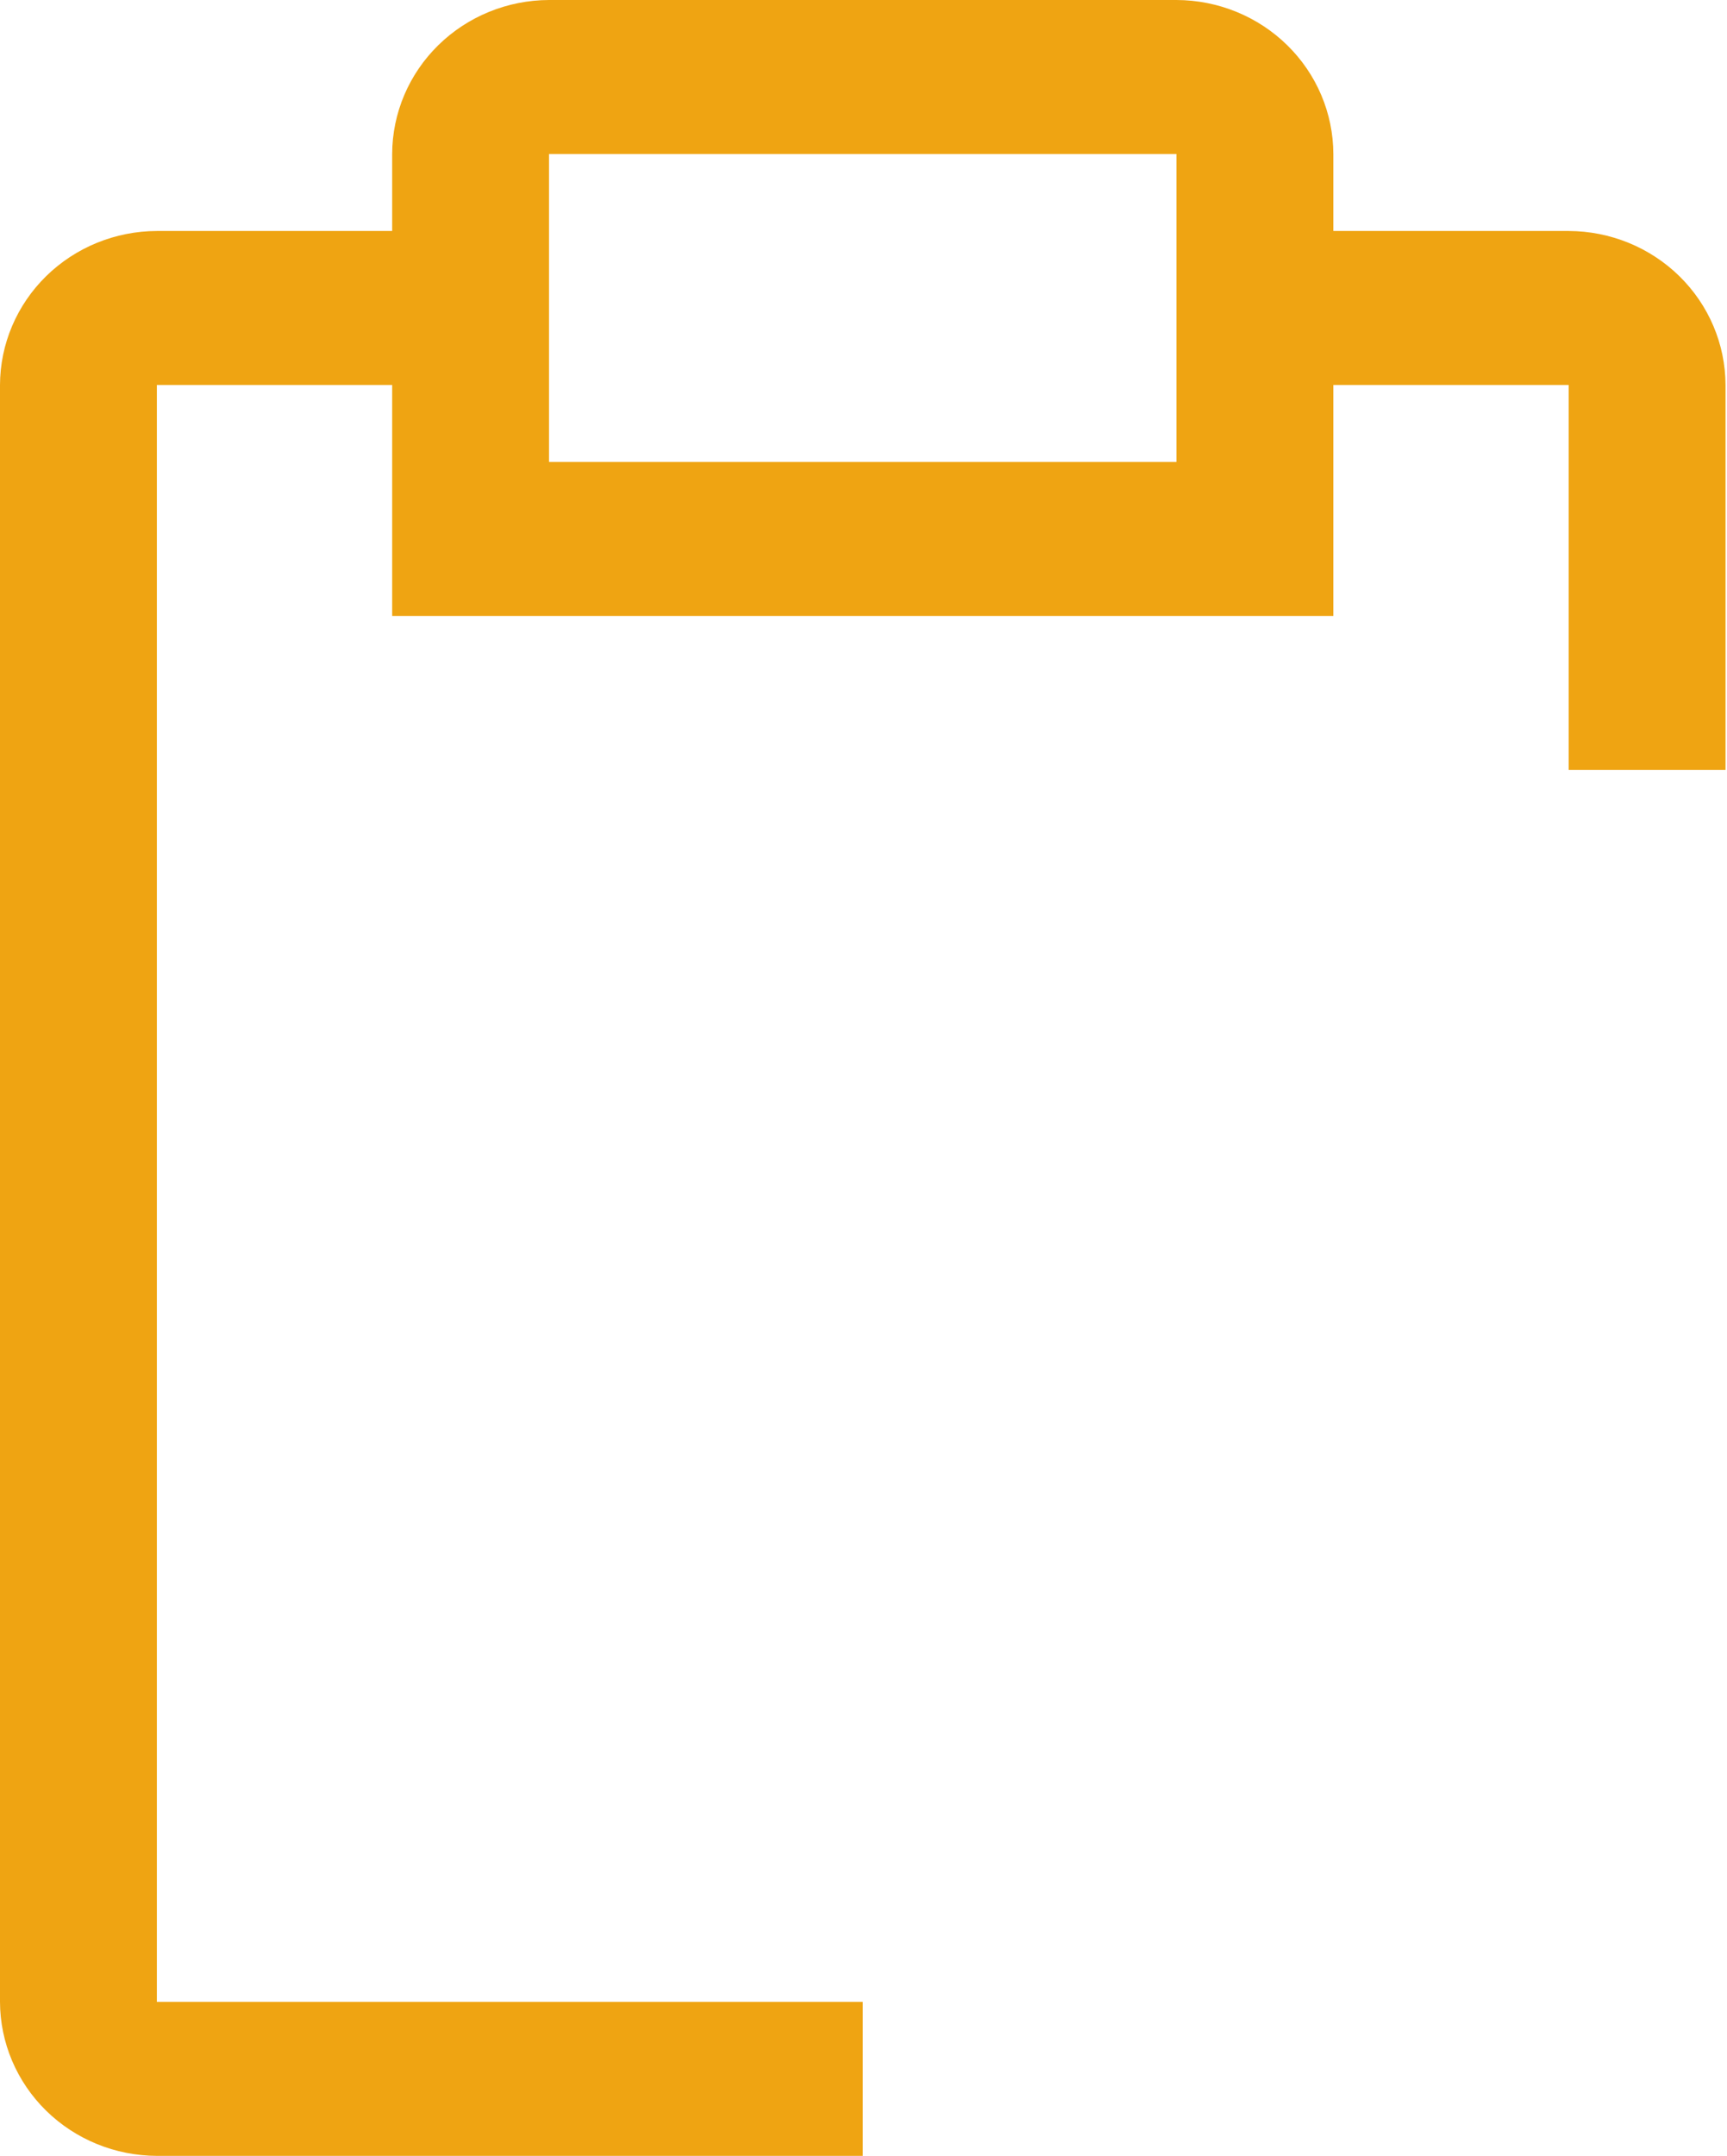 <?xml version="1.0" encoding="UTF-8"?> <svg xmlns="http://www.w3.org/2000/svg" width="303" height="378" viewBox="0 0 303 378" fill="none"> <path d="M275.218 40.5H233.935V27C233.913 19.846 231.007 12.991 225.85 7.932C220.694 2.873 213.706 0.021 206.413 0H96.326C89.034 0.021 82.046 2.873 76.889 7.932C71.733 12.991 68.826 19.846 68.805 27V40.5H27.522C20.229 40.521 13.242 43.373 8.085 48.432C2.928 53.491 0.022 60.346 0 67.5V351C0.022 358.154 2.928 365.01 8.085 370.068C13.242 375.127 20.229 377.979 27.522 378H151.37V351H27.522V67.5H68.805V108H233.935V67.5H275.218V135H302.74V67.5C302.718 60.346 299.811 53.491 294.655 48.432C289.498 43.373 282.51 40.521 275.218 40.5ZM206.413 81H96.326V27H206.413V81Z" fill="#EFA412"></path> </svg> 